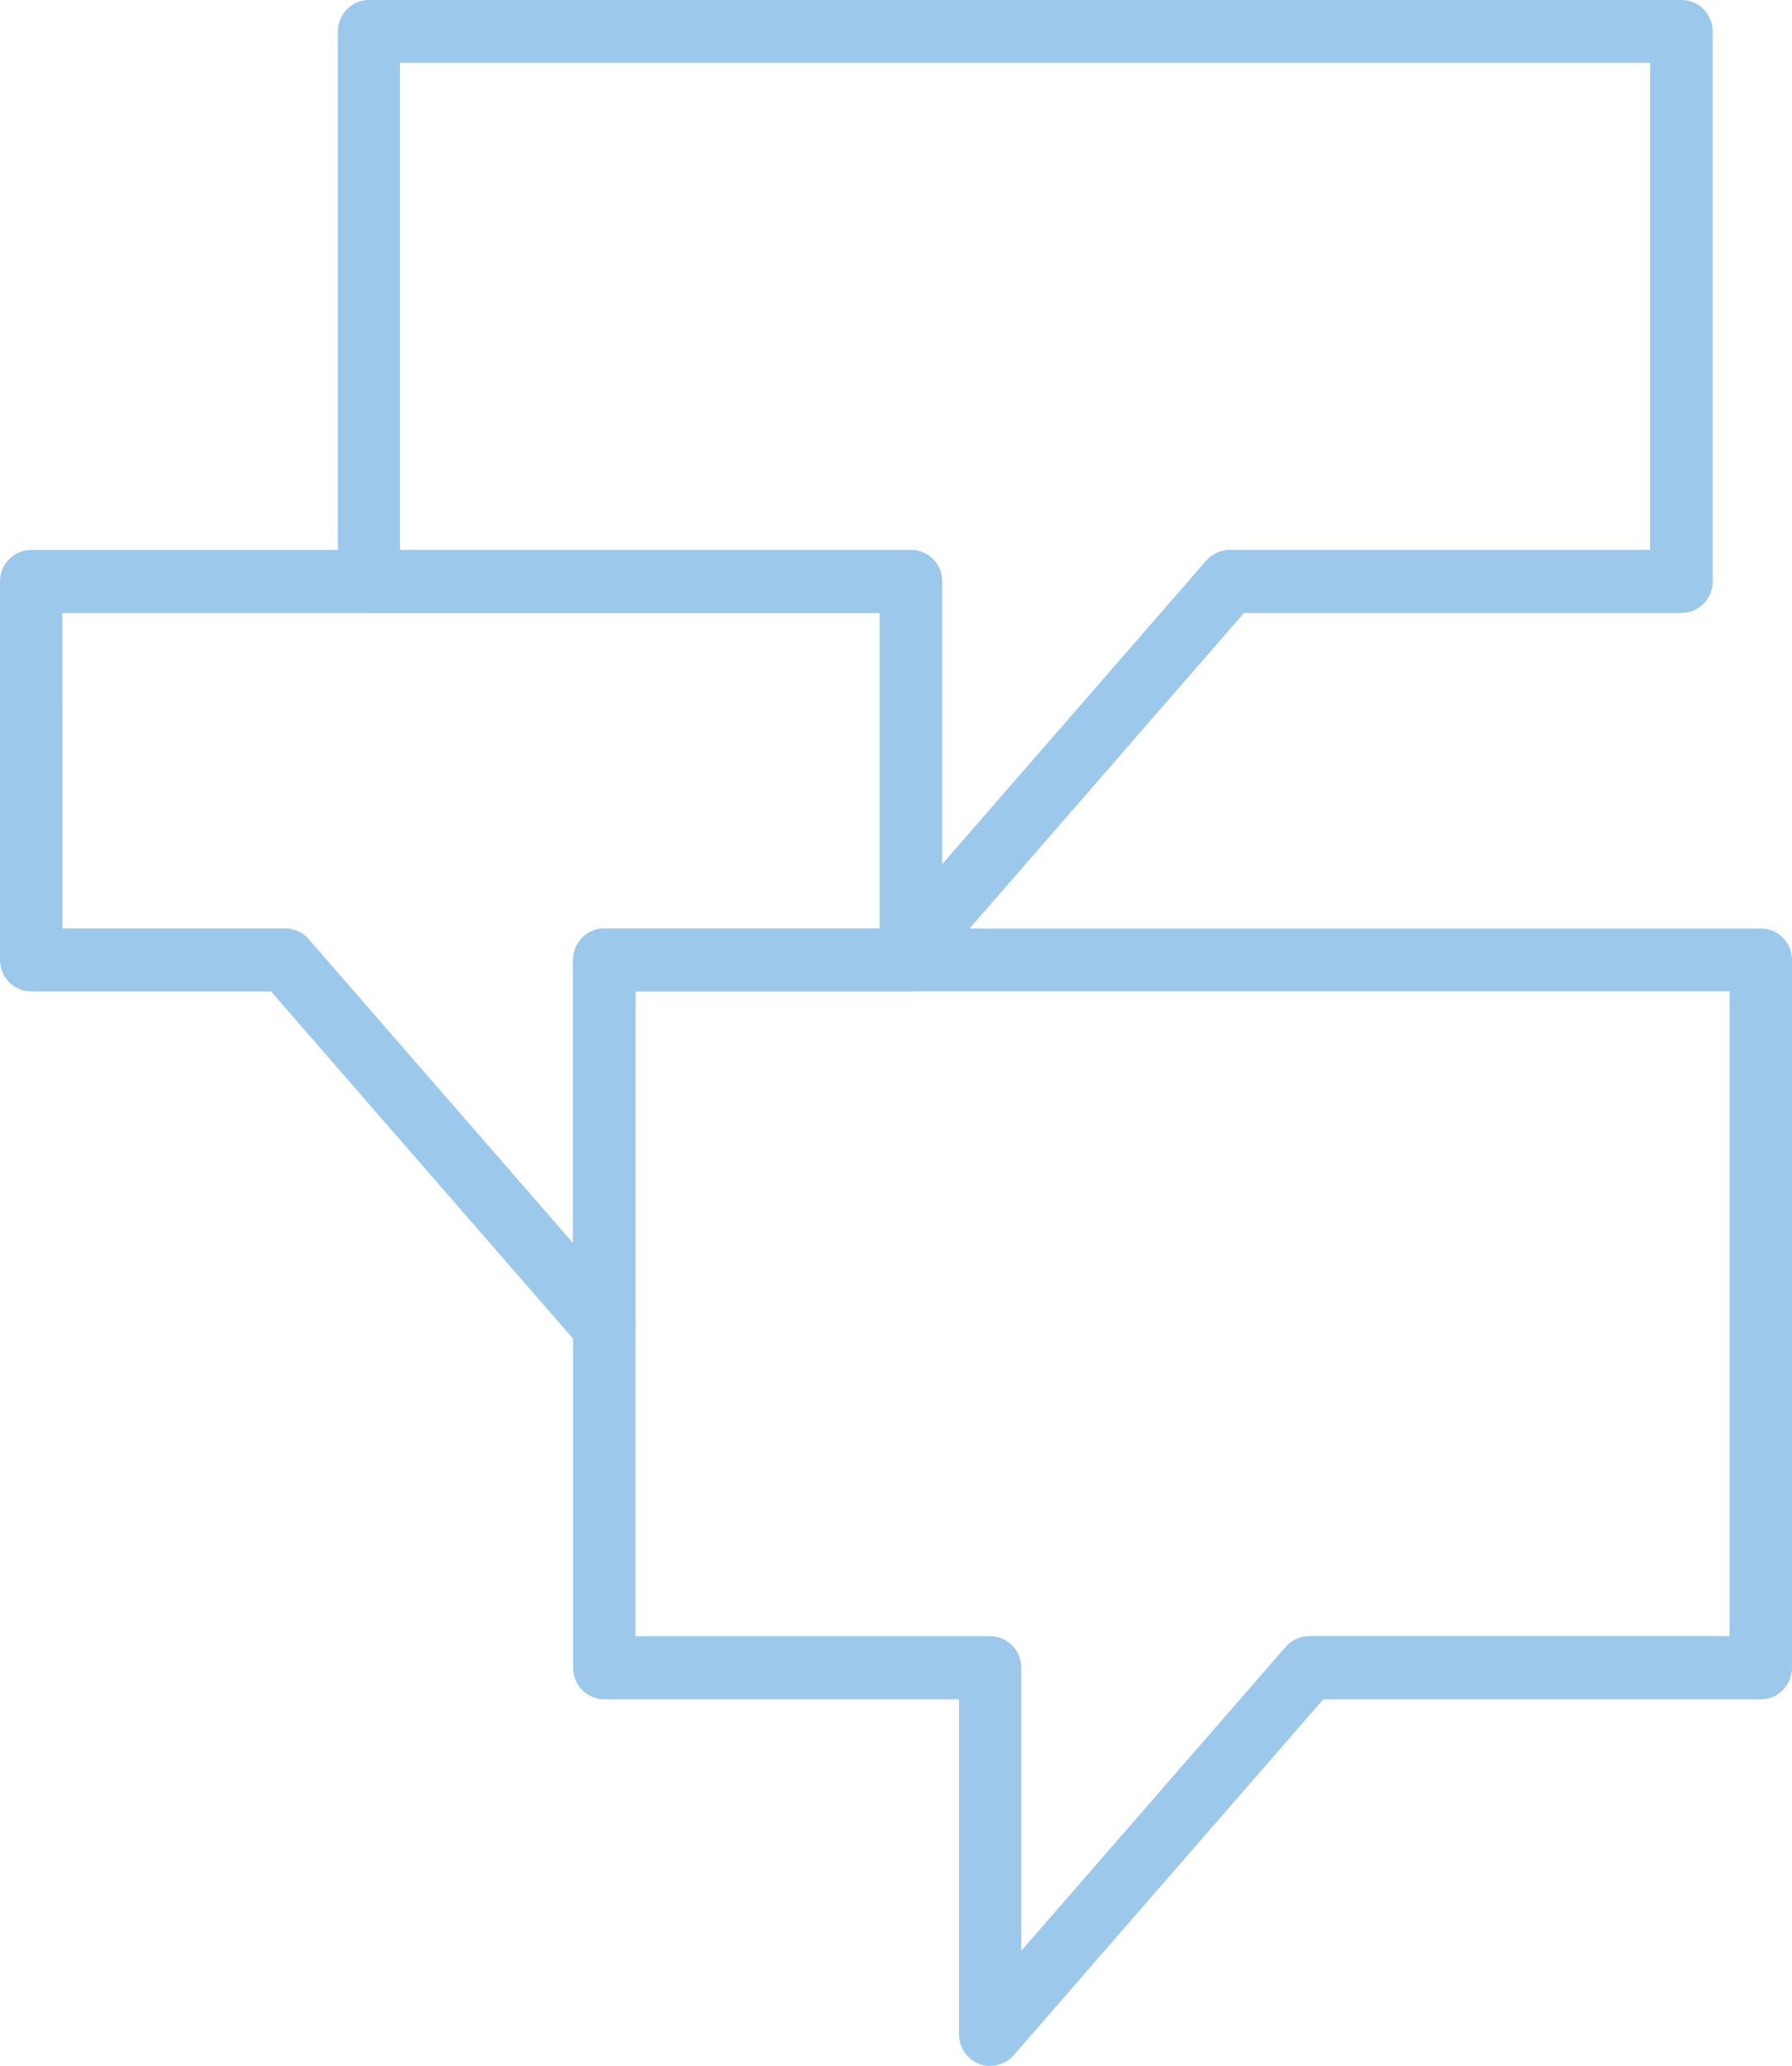 <svg width="105" height="121" viewBox="0 0 105 121" fill="none" xmlns="http://www.w3.org/2000/svg">
<path d="M58.018 121C57.8 121 57.581 120.961 57.375 120.883C56.662 120.61 56.193 119.922 56.193 119.156V99.525H35.407C34.398 99.525 33.582 98.7 33.582 97.68V56.224C33.582 55.204 34.398 54.38 35.407 54.38H103.175C104.184 54.38 105 55.204 105 56.224V97.68C105 98.7 104.184 99.525 103.175 99.525H77.537L59.393 120.377C59.033 120.779 58.532 121 58.018 121ZM37.233 95.83H58.018C59.027 95.83 59.843 96.654 59.843 97.674V114.253L75.333 96.453C75.68 96.057 76.181 95.823 76.708 95.823H101.343V58.062H37.233V95.83Z" fill="#9CC9EB"/>
<path d="M53.37 57.38C53.152 57.38 52.933 57.341 52.727 57.263C52.014 56.99 51.545 56.302 51.545 55.535V35.904H21.62C20.611 35.904 19.795 35.08 19.795 34.06V1.844C19.795 0.825 20.611 0 21.62 0H98.527C99.536 0 100.353 0.825 100.353 1.844V34.06C100.353 35.08 99.536 35.904 98.527 35.904H72.889L54.746 56.756C54.386 57.159 53.884 57.38 53.37 57.38ZM23.439 32.209H53.364C54.373 32.209 55.189 33.034 55.189 34.054V50.633L70.678 32.833C71.026 32.437 71.527 32.203 72.054 32.203H96.689V3.682H23.439V32.209Z" fill="#9CC9EB"/>
<path d="M35.401 79.55C34.886 79.55 34.379 79.329 34.025 78.92L15.881 58.068H1.825C0.816 58.068 0 57.243 0 56.224V34.054C0 33.034 0.816 32.209 1.825 32.209H53.384C54.393 32.209 55.209 33.034 55.209 34.054V56.224C55.209 57.243 54.393 58.068 53.384 58.068H37.232V77.699C37.232 78.465 36.763 79.154 36.05 79.426C35.838 79.511 35.619 79.55 35.401 79.55ZM3.657 54.373H16.71C17.238 54.373 17.739 54.6 18.086 55.003L33.575 72.803V56.224C33.575 55.204 34.392 54.38 35.401 54.38H51.552V35.904H3.651L3.657 54.373Z" fill="#9CC9EB"/>
</svg>
